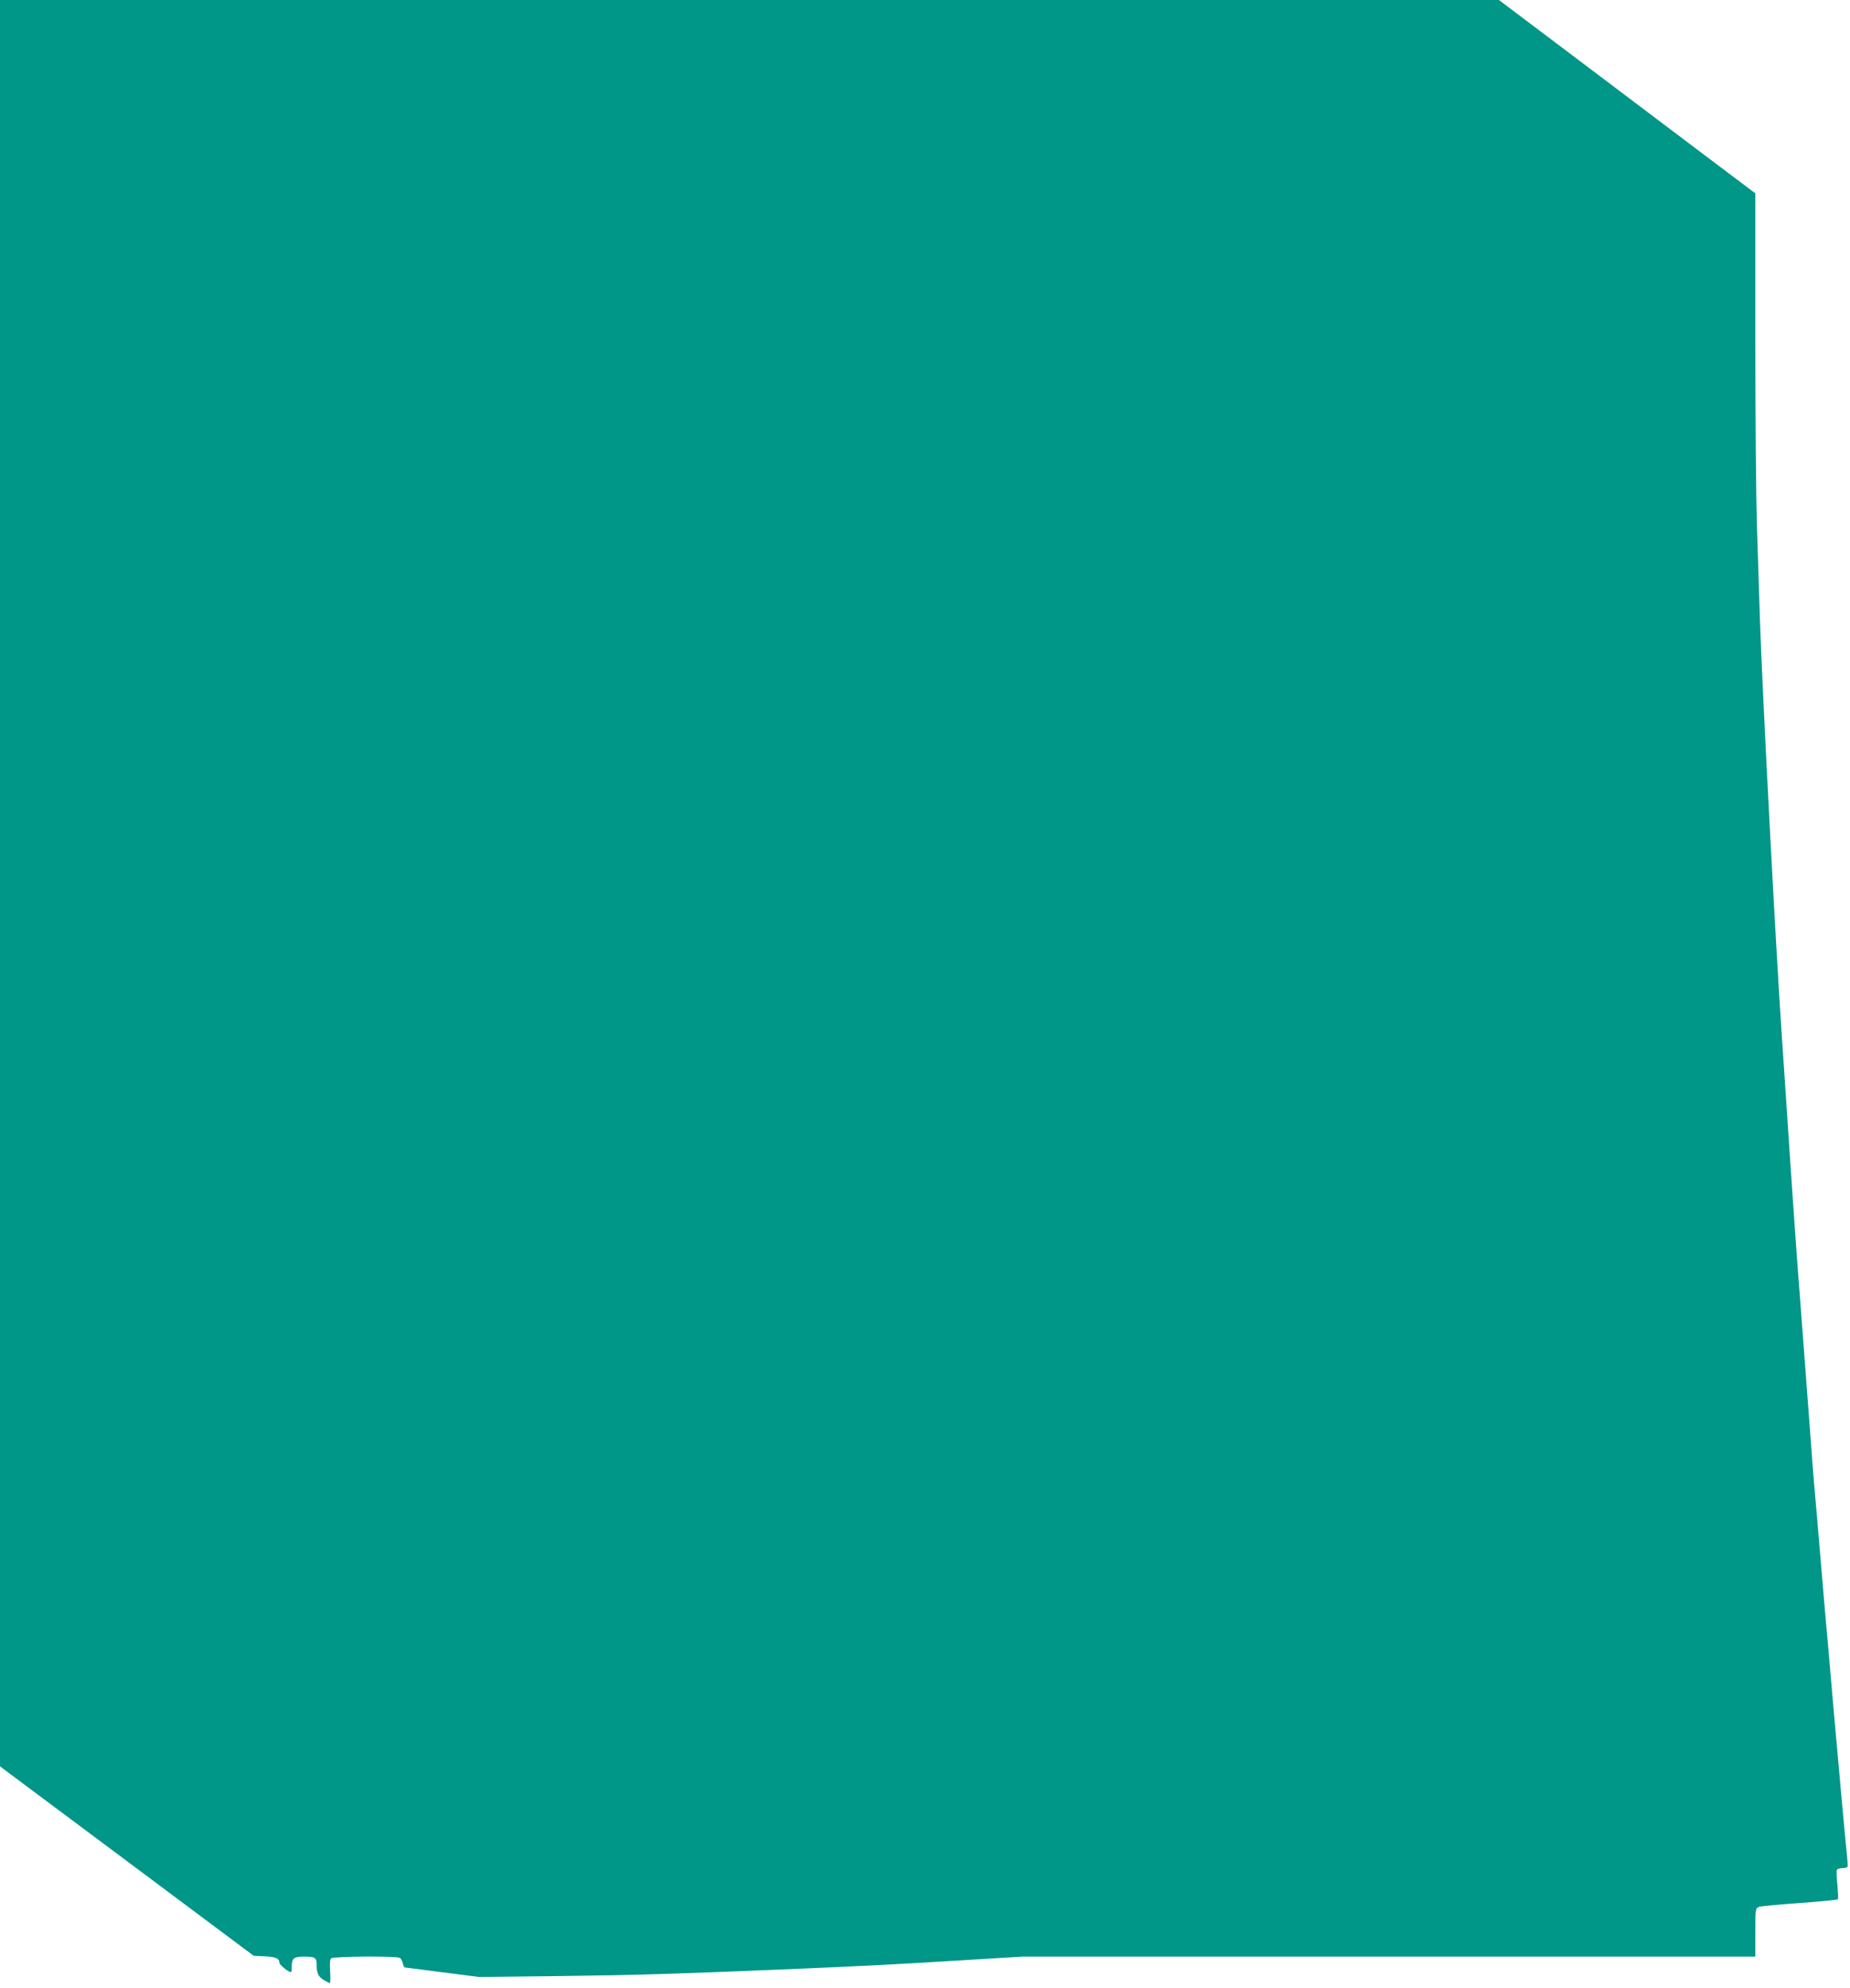 <?xml version="1.0" standalone="no"?>
<!DOCTYPE svg PUBLIC "-//W3C//DTD SVG 20010904//EN"
 "http://www.w3.org/TR/2001/REC-SVG-20010904/DTD/svg10.dtd">
<svg version="1.0" xmlns="http://www.w3.org/2000/svg"
 width="1192pt" height="1280pt" viewBox="0 0 1192 1280"
 preserveAspectRatio="xMidYMid meet">
<g transform="translate(0,1280) scale(0.1,-0.1)"
fill="#009688" stroke="none">
<path d="M0 7113 l0 -5688 818 -610 817 -610 70 -3 c73 -4 95 -13 95 -41 0
-13 58 -61 75 -61 3 0 5 17 5 38 0 51 14 62 76 62 74 0 84 -6 84 -49 0 -57 10
-79 45 -101 18 -11 36 -20 40 -20 4 0 5 33 2 74 -3 48 -1 78 6 85 13 13 424
16 444 3 6 -4 15 -20 18 -35 4 -15 10 -27 14 -27 4 0 113 -14 242 -31 l234
-30 535 6 c484 6 714 13 1485 45 468 20 665 30 1070 55 l410 25 2363 0 2362 0
0 155 c0 152 1 156 23 165 12 5 130 16 262 25 132 10 243 20 246 24 4 3 2 44
-2 91 -5 47 -7 91 -4 98 2 6 18 12 34 12 16 0 32 3 35 8 2 4 0 43 -5 87 -10
96 -47 504 -89 975 -16 190 -34 397 -40 460 -6 63 -24 273 -40 465 -16 193
-34 402 -40 465 -6 63 -19 239 -30 390 -12 151 -29 390 -40 530 -11 140 -28
377 -40 525 -11 149 -31 439 -45 645 -14 206 -38 575 -55 820 -40 582 -126
2233 -140 2660 -6 184 -15 466 -20 625 -5 160 -10 704 -10 1210 l0 920 -372
280 c-204 154 -576 434 -826 623 l-454 342 -4829 0 -4829 0 0 -5687z"/>
</g>
</svg>
